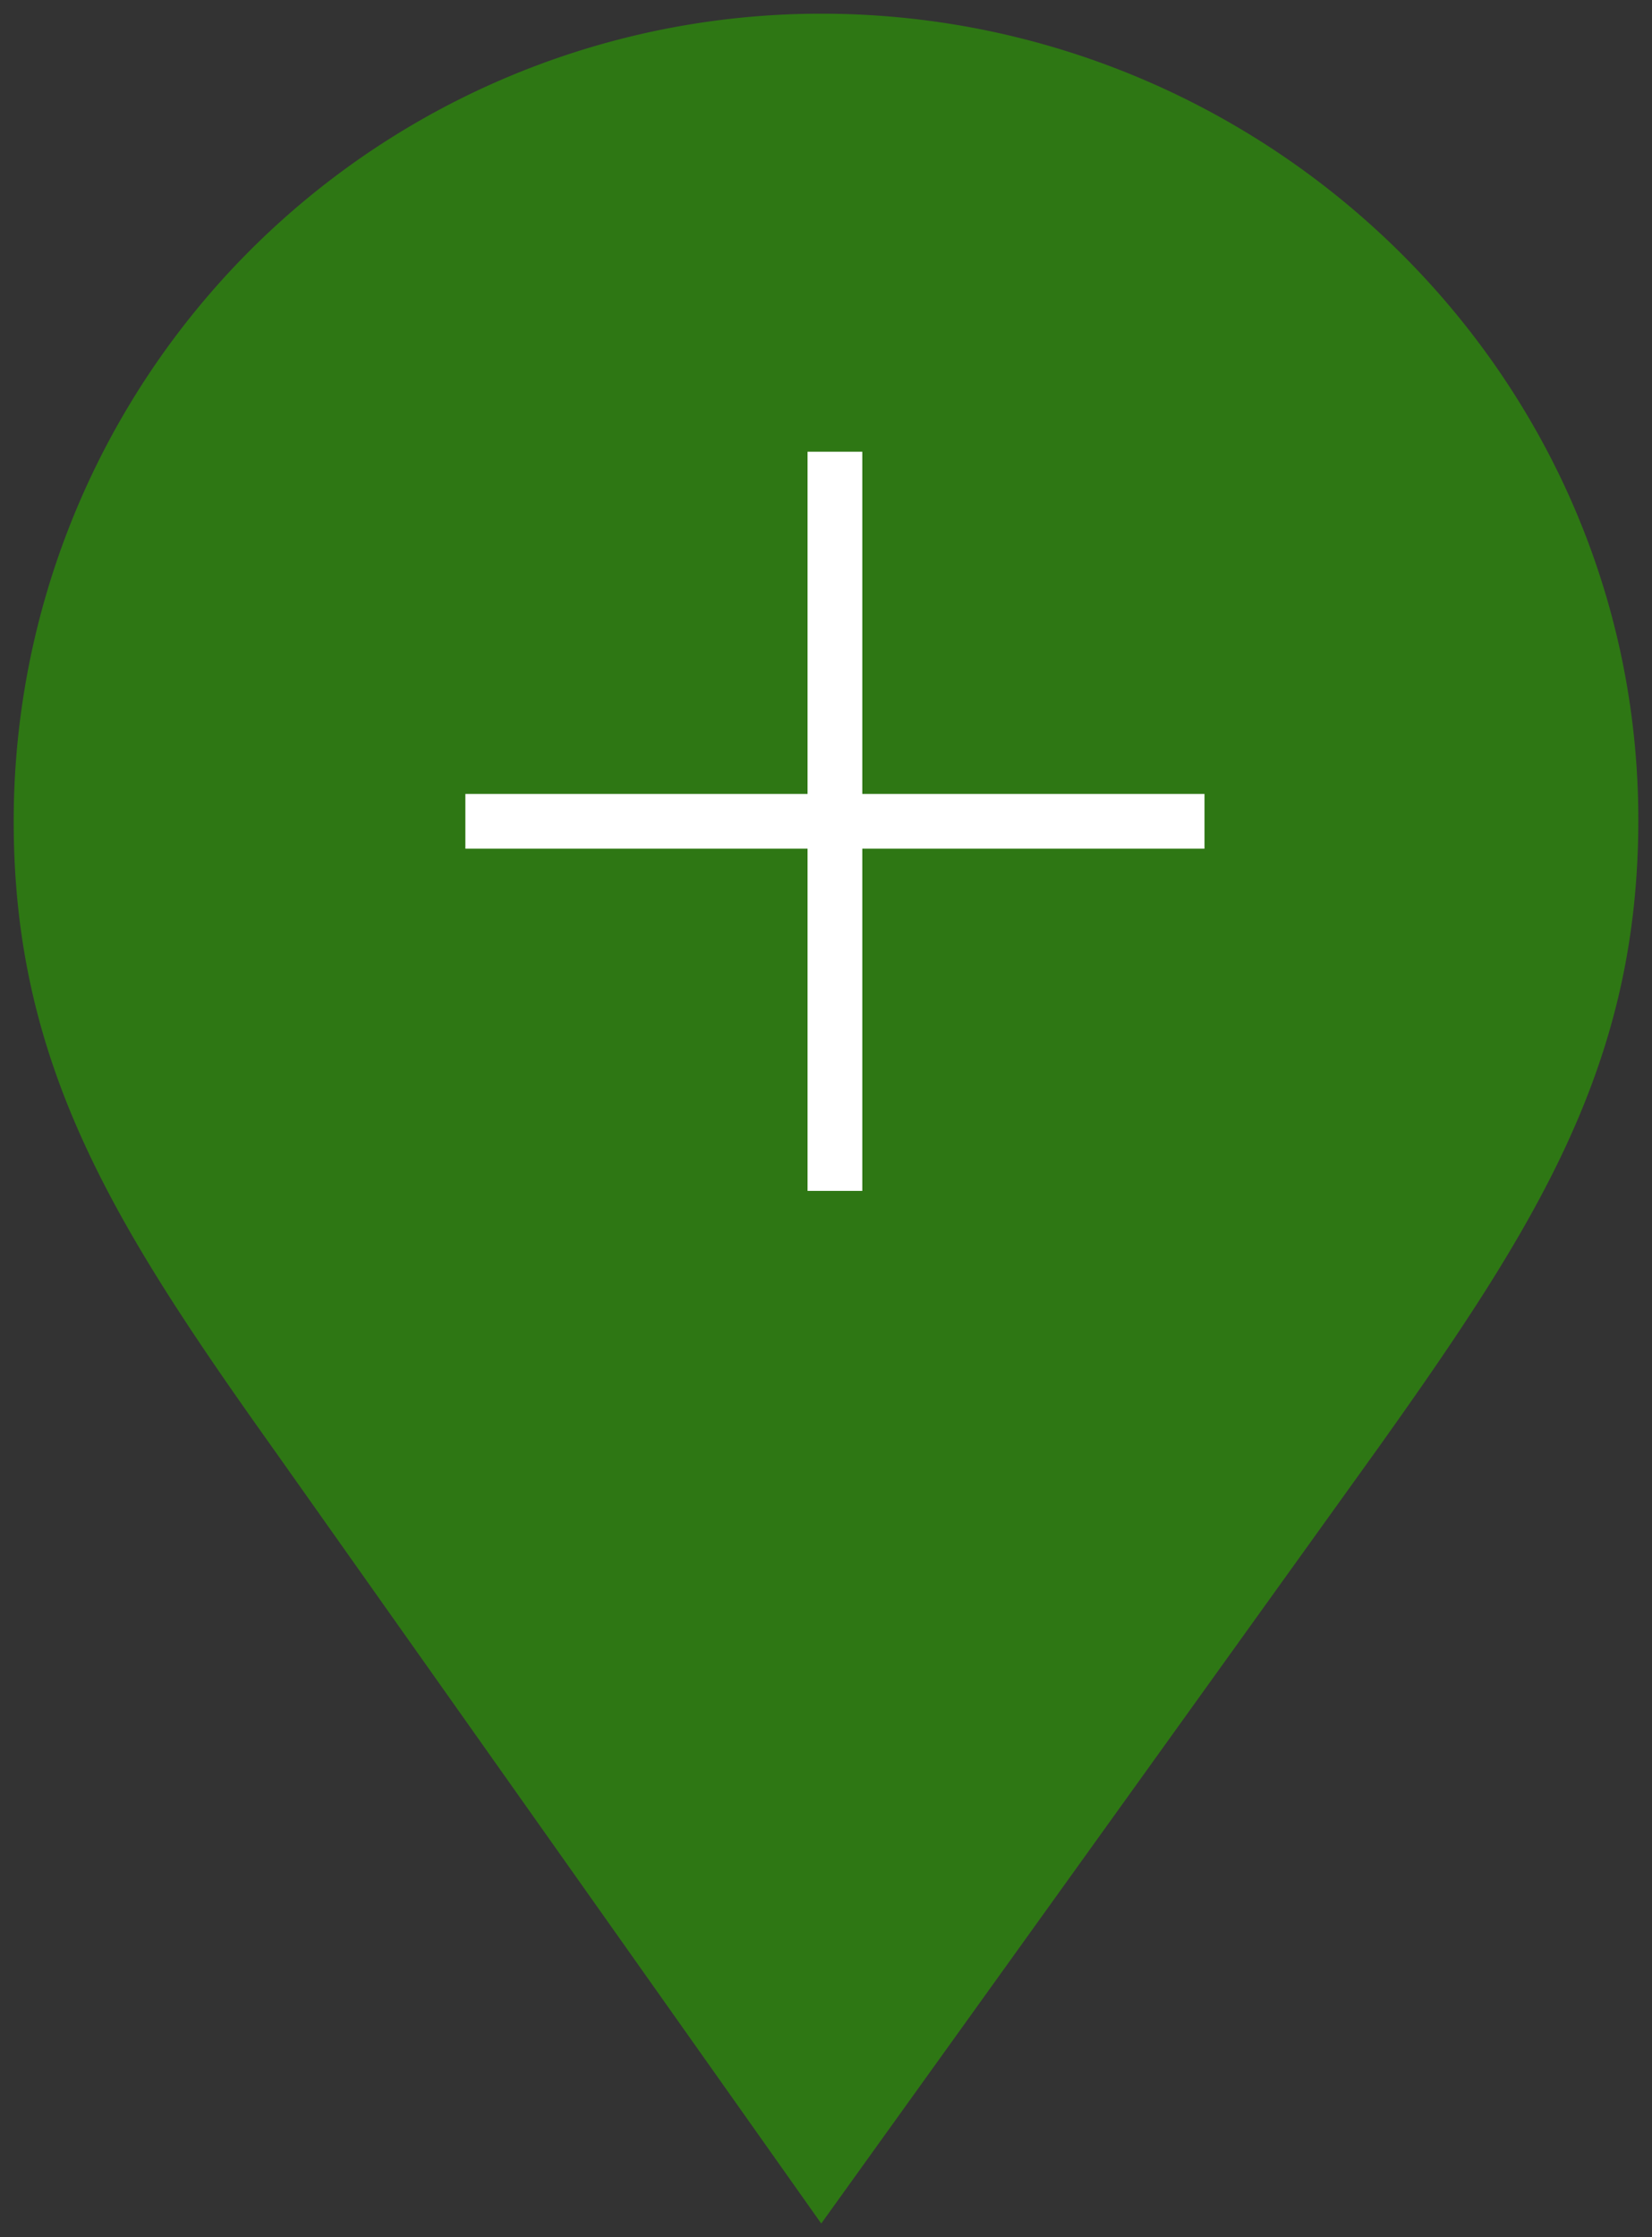 <svg xmlns="http://www.w3.org/2000/svg" width="60.348" height="81.719"><rect width="100%" height="100%" fill="#333333" stroke="none"/><defs><clipPath id="a"><path fill="#2ca500" d="M0 0h60.348v81.719H0z"/></clipPath></defs><g clip-path="url(#a)" opacity=".6"><path d="M30 81.219l20.343-28.327c5.835-8.189 9.505-14.048 9.505-22.95C59.848 13.649 46.292.5 30 .5A29.5 29.5 0 00.5 30c0 8.9 3.67 14.761 9.505 22.95L30 81.219" fill="#2ca500"/></g><path d="M17 30h27M30.5 16.5v27" fill="none" stroke="#fff" stroke-width="2"/></svg>